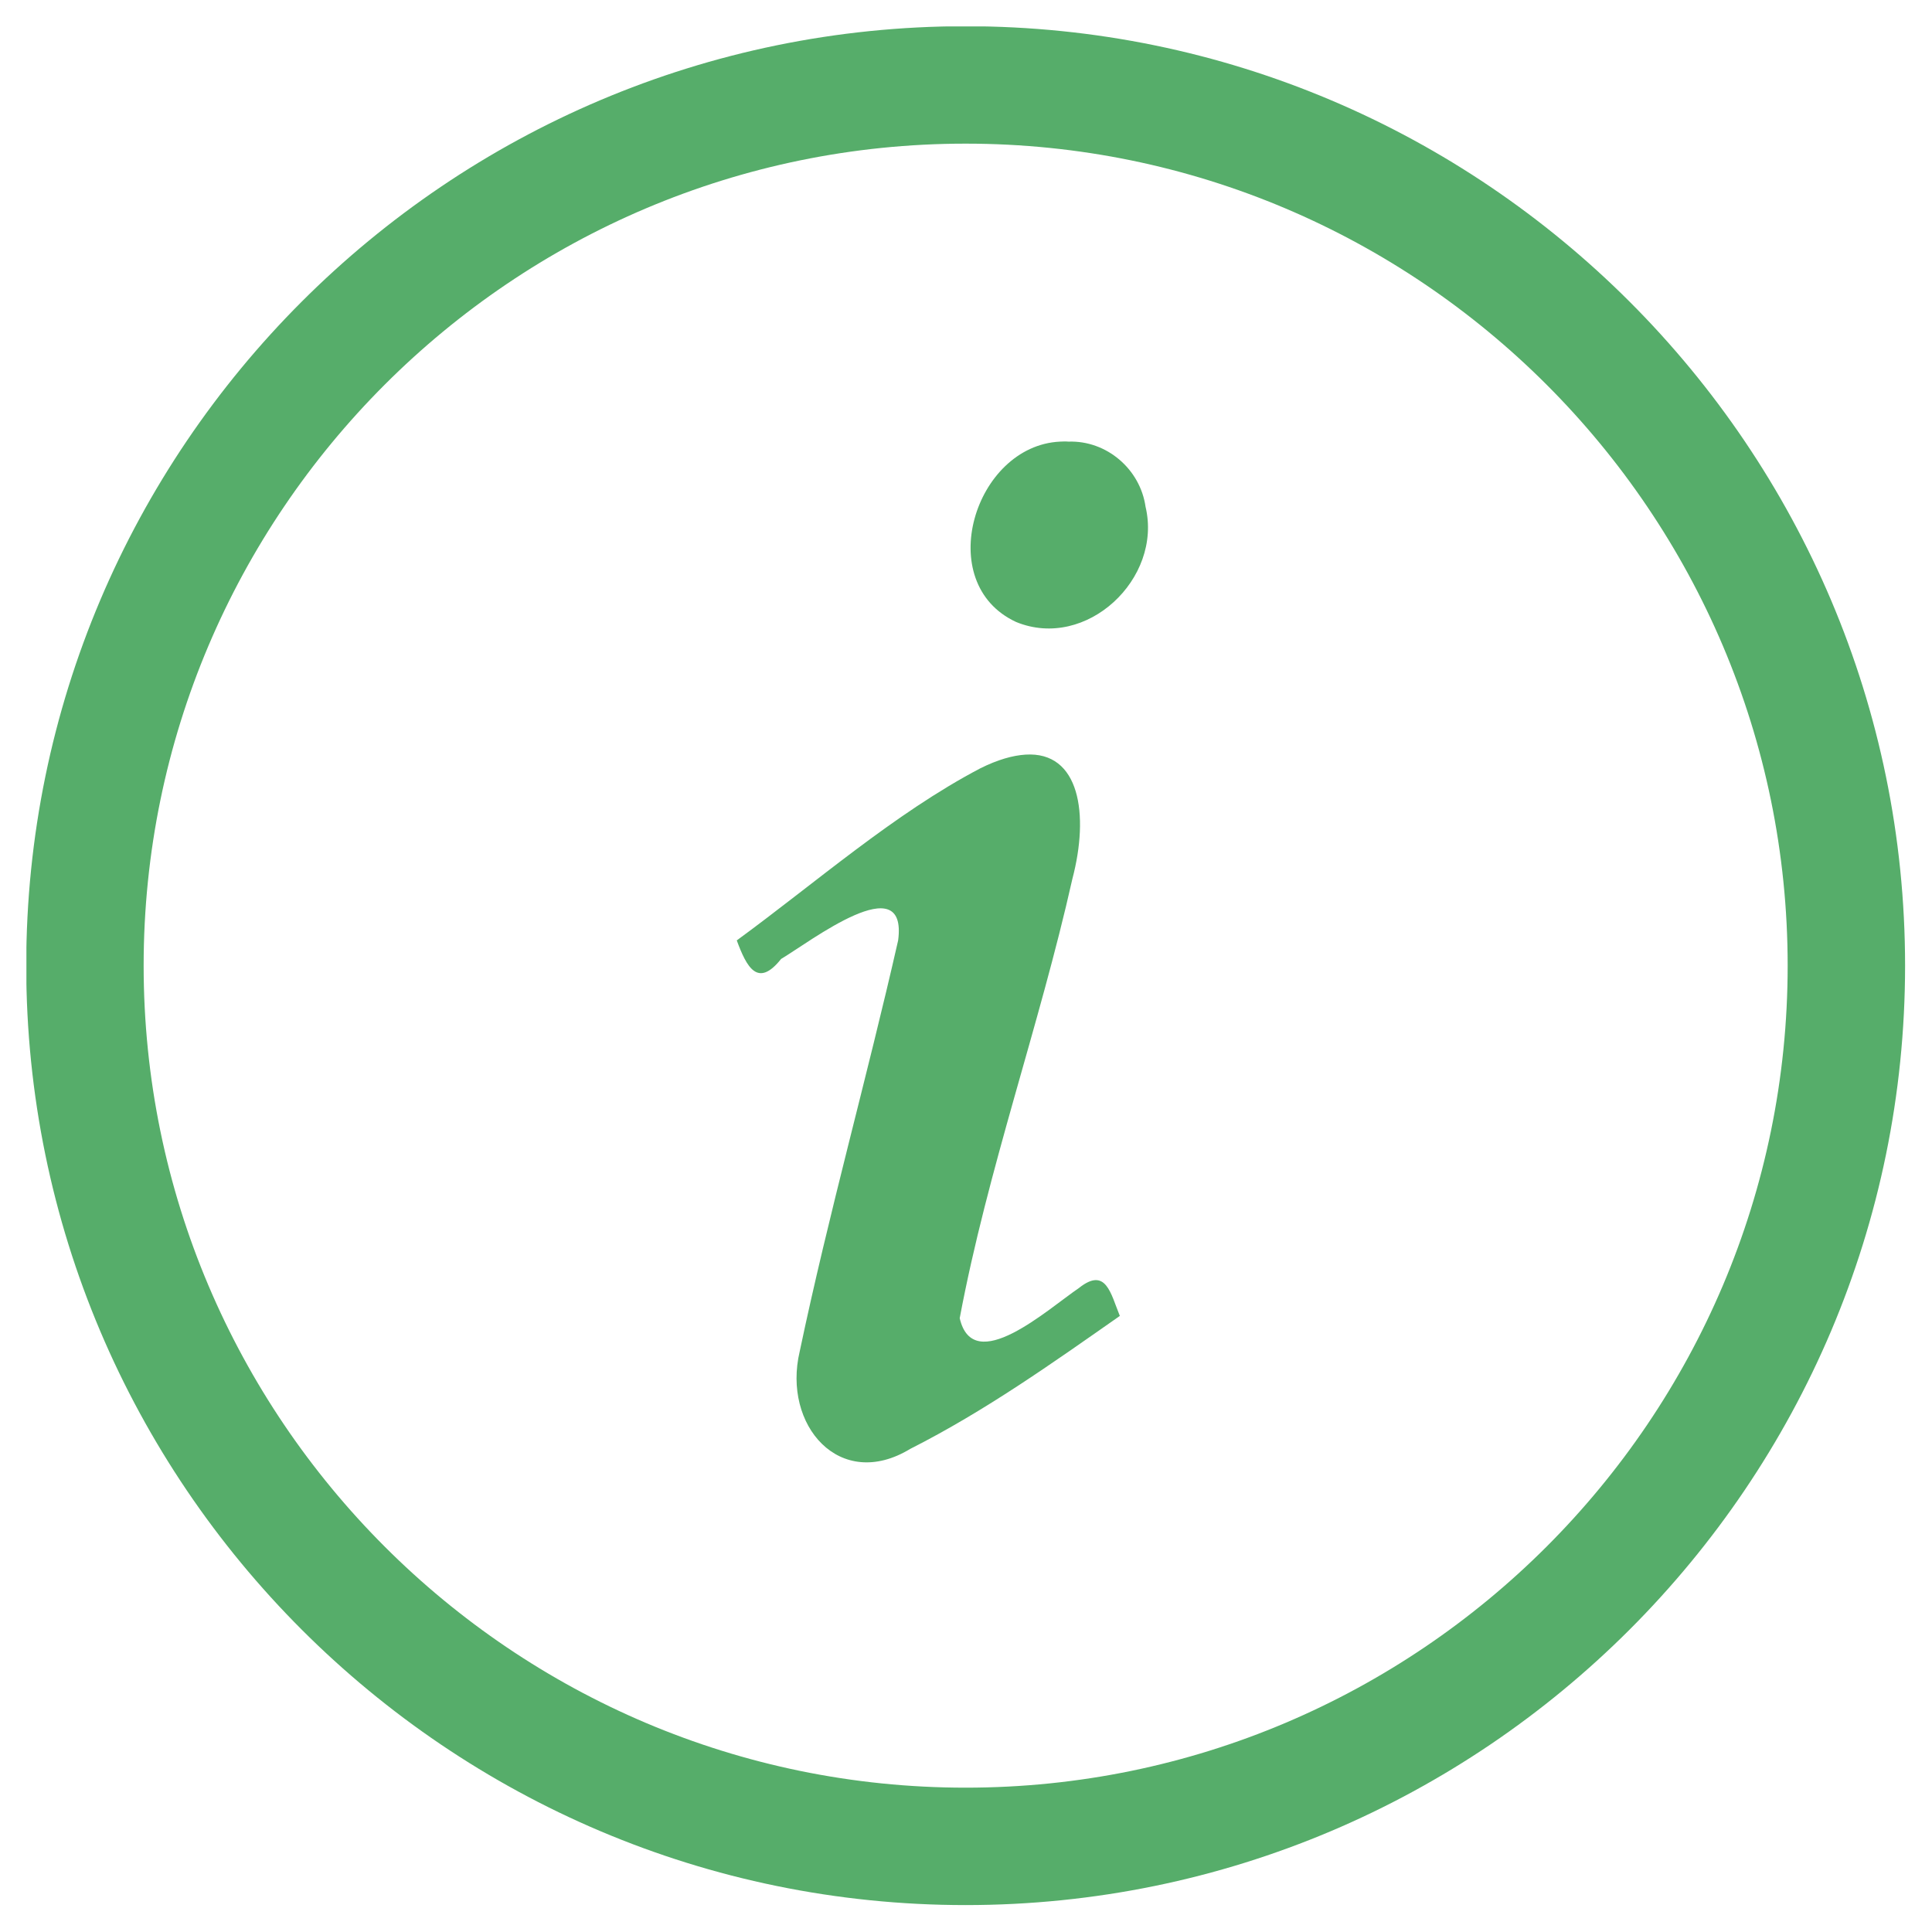 <svg version="1.0" preserveAspectRatio="xMidYMid meet" height="160" viewBox="0 0 120 120" zoomAndPan="magnify" width="160" xmlns:xlink="http://www.w3.org/1999/xlink" xmlns="http://www.w3.org/2000/svg"><defs><clipPath id="6de6b3b1e9"><path clip-rule="nonzero" d="M 1.641 1.641 L 118.641 1.641 L 118.641 118.641 L 1.641 118.641 Z M 1.641 1.641"></path></clipPath><clipPath id="2b84863d0d"><path clip-rule="nonzero" d="M 60 27.32 L 72 27.32 L 72 40 L 60 40 Z M 60 27.32"></path></clipPath><clipPath id="8ca9c42c8f"><path clip-rule="nonzero" d="M 45.762 46 L 70 46 L 70 91 L 45.762 91 Z M 45.762 46"></path></clipPath></defs><g clip-path="url(#6de6b3b1e9)"><path fill-rule="nonzero" fill-opacity="1" d="M 59.977 1.629 C 27.805 1.629 1.629 27.805 1.629 59.977 C 1.629 92.152 27.805 118.328 59.977 118.328 C 92.152 118.328 118.328 92.152 118.328 59.977 C 118.328 27.805 92.152 1.629 59.977 1.629 Z M 59.977 111.035 C 31.824 111.035 8.922 88.125 8.922 59.977 C 8.922 31.832 31.824 8.922 59.977 8.922 C 88.133 8.922 111.035 31.832 111.035 59.977 C 111.035 88.125 88.133 111.035 59.977 111.035 Z M 59.977 111.035" fill="#56ad6a"></path></g><g clip-path="url(#2b84863d0d)"><path fill-rule="nonzero" fill-opacity="1" d="M 66.363 27.43 C 66.184 27.414 66.012 27.422 65.836 27.43 C 60.527 27.688 57.902 36.219 63.113 38.633 C 67.473 40.422 72.219 35.945 71.152 31.473 C 70.82 29.148 68.746 27.348 66.363 27.43 Z M 66.363 27.43" fill="#56ad6a"></path></g><g clip-path="url(#8ca9c42c8f)"><path fill-rule="nonzero" fill-opacity="1" d="M 67.02 79.996 C 65.055 81.336 60.449 85.523 59.609 81.875 C 61.348 72.629 64.551 63.75 66.609 54.582 C 67.66 50.59 67.074 46.652 63.691 46.871 C 62.906 46.922 61.973 47.18 60.879 47.727 C 55.535 50.535 50.602 54.875 45.762 58.41 C 46.371 60.059 47.059 61.395 48.516 59.562 C 50.32 58.492 56.395 53.797 55.785 58.41 C 53.848 66.941 51.473 75.375 49.672 83.938 C 48.582 88.527 52.16 92.648 56.531 89.996 C 61.184 87.641 65.379 84.656 69.555 81.734 C 68.984 80.336 68.695 78.668 67.02 79.996 Z M 67.02 79.996" fill="#56ad6a"></path></g></svg>